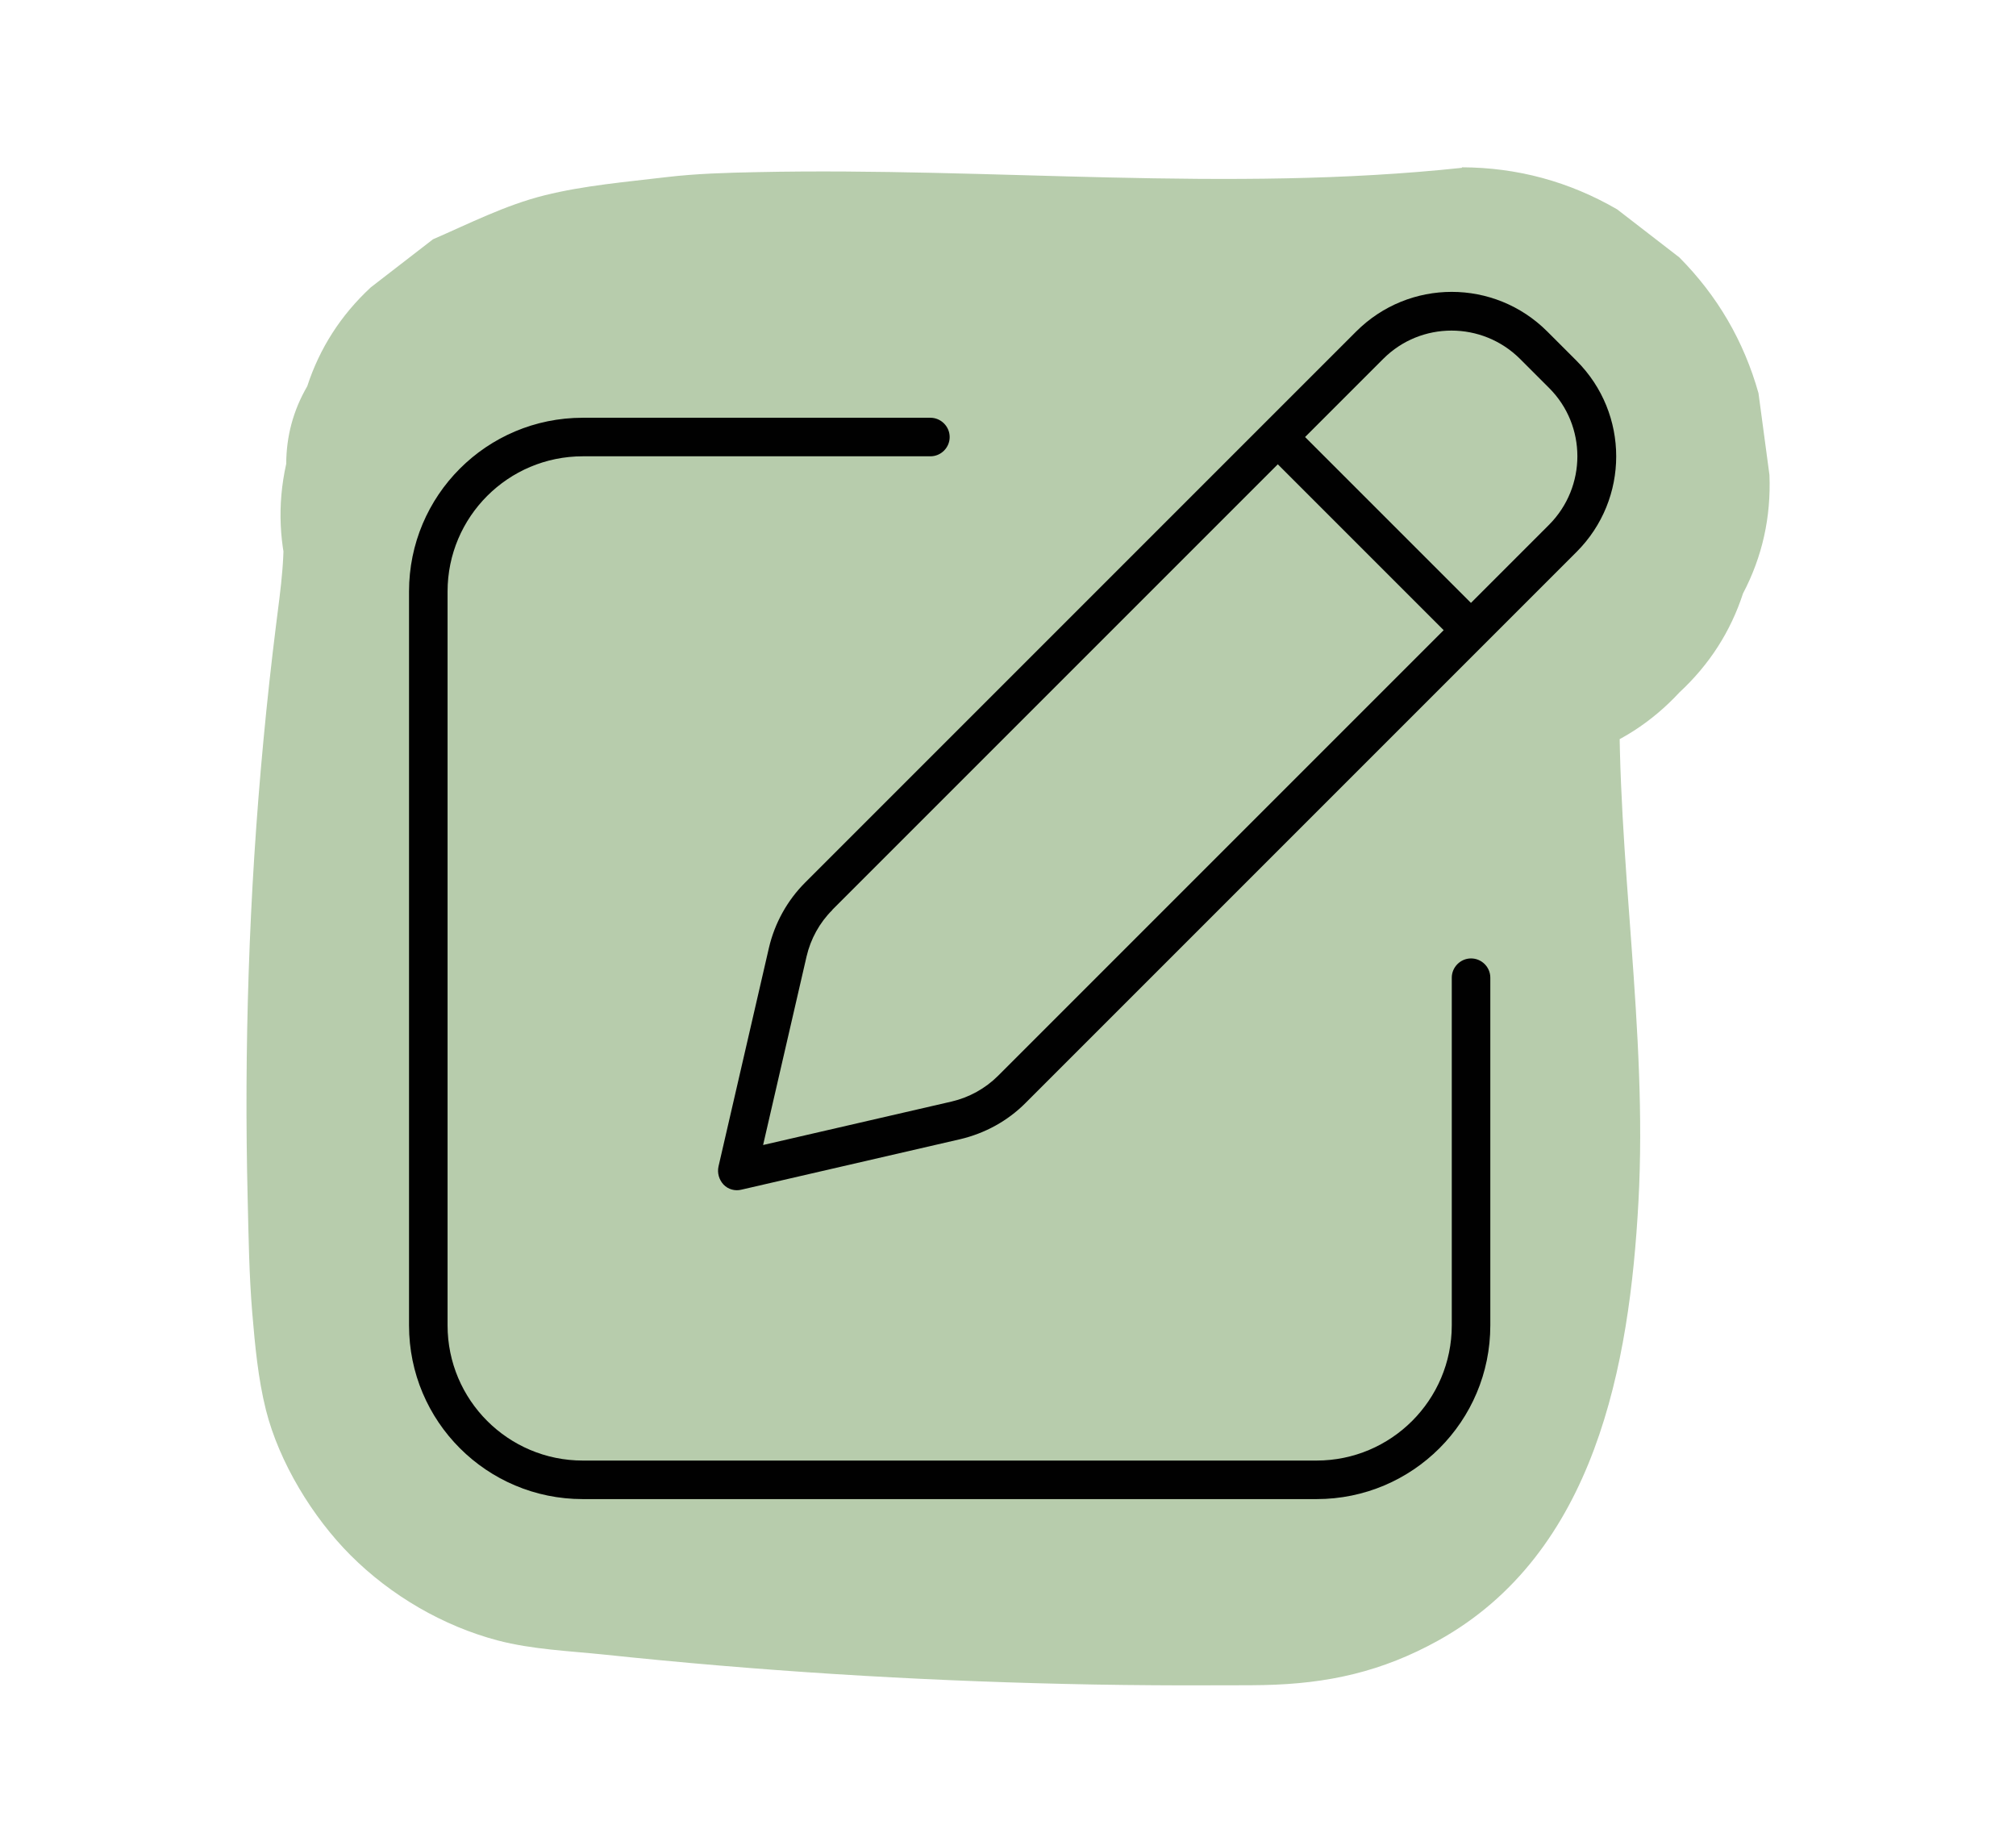 <svg xmlns="http://www.w3.org/2000/svg" id="b" data-name="Ebene 2" viewBox="0 0 196.66 178.39"><g id="c" data-name="Ebene 1"><g id="d" data-name="bearbeiten"><g><g opacity=".4"><path d="M142.61,16.37c-22.86,2.44-45.82-.07-68.74.42-2.96.06-5.94.14-8.88.49-3.93.47-8,.81-11.86,1.77s-7.44,2.8-10.89,4.29l-6.07,4.69c-2.93,2.72-4.99,5.94-6.2,9.65-1.36,2.34-2.04,4.86-2.05,7.57-.89,3.99-.71,7.98.54,11.96.05.31.1.62.14.93l-1.07-7.98c.4,3.62-.15,7.21-.6,10.8s-.88,7.5-1.23,11.25c-.71,7.51-1.19,15.05-1.44,22.59s-.28,14.76-.1,22.14c.09,3.71.14,7.45.45,11.15.27,3.17.56,6.36,1.33,9.44,1.29,5.12,4.56,10.48,8.27,14.19,3.91,3.91,9,6.89,14.35,8.3,3.36.88,6.94,1.02,10.41,1.38,14.94,1.58,29.94,2.52,44.96,2.86,3.8.09,7.59.13,11.39.14,1.82,0,3.63,0,5.45-.01.83,0,1.65,0,2.48-.02,6.29-.13,11.56-1.3,17.06-4.35,15.34-8.52,18.66-26.93,19.52-42.8.91-16.77-2.13-33.44-1.84-50.21.16-4.13-.71-7.98-2.58-11.56-1.21-3.72-3.28-6.94-6.2-9.65l-6.07-4.69c-3.44-2.19-7.16-3.38-11.15-3.56-2.66-.71-5.32-.71-7.98,0-3.99.18-7.71,1.37-11.15,3.56l-6.07,4.69c-3.72,3.74-6.29,8.16-7.72,13.24-.11.47-.25.92-.44,1.37,1.01-2.39,2.02-4.78,3.02-7.17-.26.54-.57,1.04-.92,1.52l4.69-6.07c-.7.87-1.5,1.62-2.38,2.3l6.07-4.69c-2.95,2.23-6.26,4-9.45,5.86s-6.53,3.81-9.65,5.95c-3.53,2.43-6.93,5.09-10.24,7.8-1.44,1.18-2.82,2.44-4.09,3.79-.64.68-1.26,1.38-1.85,2.11-2.15,2.65-4.28,5.33-6.24,8.12-1.15,1.63-2.17,3.36-3.09,5.13-2.19,4.2-3.92,8.66-5.71,13.03-.87,2.13-1.66,4.29-2.44,6.45-1.25,3.99-1.43,7.98-.54,11.96.18,3.99,1.37,7.71,3.56,11.15,1.89,3.5,4.46,6.3,7.73,8.42,2.9,2.65,6.3,4.44,10.2,5.37l7.98,1.07c5.42-.02,10.46-1.38,15.14-4.1l6.07-4.69c3.72-3.74,6.29-8.16,7.72-13.24.92-2.57,1.87-5.13,2.93-7.65-1.01,2.39-2.02,4.78-3.02,7.17,1.69-3.95,3.68-7.76,6.29-11.18l-4.69,6.07c2.24-2.86,4.87-5.34,7.73-7.56l-6.07,4.69c4.61-3.53,9.68-6.37,14.67-9.3,2.38-1.4,4.81-2.78,7.04-4.4,2.5-1.82,5.08-3.67,7.38-5.75.5-.45.95-.94,1.37-1.47,1.67-2.05,3.53-4.31,5-6.51.17-.25.31-.5.46-.77.62-1.27,1.17-2.57,1.67-3.9.55-1.3,1.1-2.61,1.65-3.91.12-.34.22-.68.3-1.04-19.64-2.66-39.29-5.32-58.93-7.98-.32,18.69,3.78,37.53,1.31,56.18l1.07-7.98c-.42,2.99-1.11,5.92-2.28,8.71l3.02-7.17c-.2.46-.43.89-.71,1.3l4.69-6.07c-.14.2-.31.37-.5.53l6.07-4.69c-.19.16-.41.29-.64.38l7.17-3.02c-.24.09-.49.16-.74.19l7.98-1.07c-2.09.22-4.27.1-6.37.1s-4.29,0-6.44-.02c-4.46-.04-8.91-.13-13.37-.28-8.74-.29-17.48-.78-26.2-1.48-4.98-.4-9.97-.84-14.93-1.42l7.98,1.07c-.4-.06-.74-.15-1.11-.29l7.17,3.02-.33-.19,6.07,4.69c-.17-.13-.32-.28-.44-.45l4.69,6.07c-.12-.17-.22-.36-.3-.56,1.01,2.39,2.02,4.78,3.02,7.17-.11-.32-.18-.62-.24-.96l1.07,7.98c-.31-2.43-.29-4.94-.38-7.39-.1-2.62-.17-5.25-.21-7.87-.09-5.33-.06-10.66.08-15.99.28-10.5,1-20.98,2.15-31.42.32-2.9.72-5.78,1.05-8.68.63-5.51-.16-10.61-1.05-16.15l-13.79,33.88.4-.17-7.17,3.02c2.18-.89,4.45-1.42,6.77-1.74l-7.98,1.07c4.79-.61,9.68-.59,14.5-.61,5.18-.02,10.36.09,15.54.22,10.19.27,20.38.66,30.57.46,5.83-.11,11.65-.43,17.44-1.04,4.13.16,7.98-.71,11.56-2.58,3.72-1.21,6.94-3.28,9.65-6.2,2.93-2.72,4.99-5.94,6.2-9.65,1.88-3.58,2.74-7.43,2.58-11.56l-1.07-7.98c-1.43-5.08-4-9.49-7.72-13.24l-6.07-4.69c-4.68-2.71-9.73-4.08-15.14-4.1h0Z" fill="#4a7f30"/></g><path d="M148.27,35l2.85,2.85c3.67,3.67,3.67,9.63,0,13.33l-7.63,7.63-16.18-16.18,7.63-7.63c3.67-3.67,9.63-3.67,13.33,0ZM81.19,88.75l43.46-43.46,16.18,16.18-43.46,43.46c-1.25,1.25-2.83,2.12-4.54,2.52l-18.39,4.24,4.24-18.39c.4-1.72,1.27-3.3,2.52-4.54ZM132.29,32.34l-53.75,53.75c-1.74,1.74-2.97,3.96-3.53,6.36l-4.92,21.33c-.14.64.05,1.29.49,1.77.45.47,1.13.66,1.77.49l21.33-4.92c2.4-.57,4.61-1.77,6.36-3.53l53.75-53.75c5.16-5.16,5.16-13.49,0-18.65l-2.85-2.85c-5.16-5.16-13.49-5.16-18.65,0ZM56.85,40.75c-9.37,0-16.95,7.58-16.95,16.95v71.58c0,9.37,7.58,16.95,16.95,16.95h71.58c9.37,0,16.95-7.58,16.95-16.95v-33.91c0-1.04-.85-1.88-1.88-1.88s-1.88.85-1.88,1.88v33.91c0,7.28-5.91,13.19-13.19,13.19H56.85c-7.28,0-13.19-5.91-13.19-13.19V57.7c0-7.28,5.91-13.19,13.19-13.19h33.91c1.04,0,1.88-.85,1.88-1.88s-.85-1.88-1.88-1.88h-33.91Z" fill="#010101"/></g><rect width="196.66" height="178.39" fill="none"/></g></g></svg>